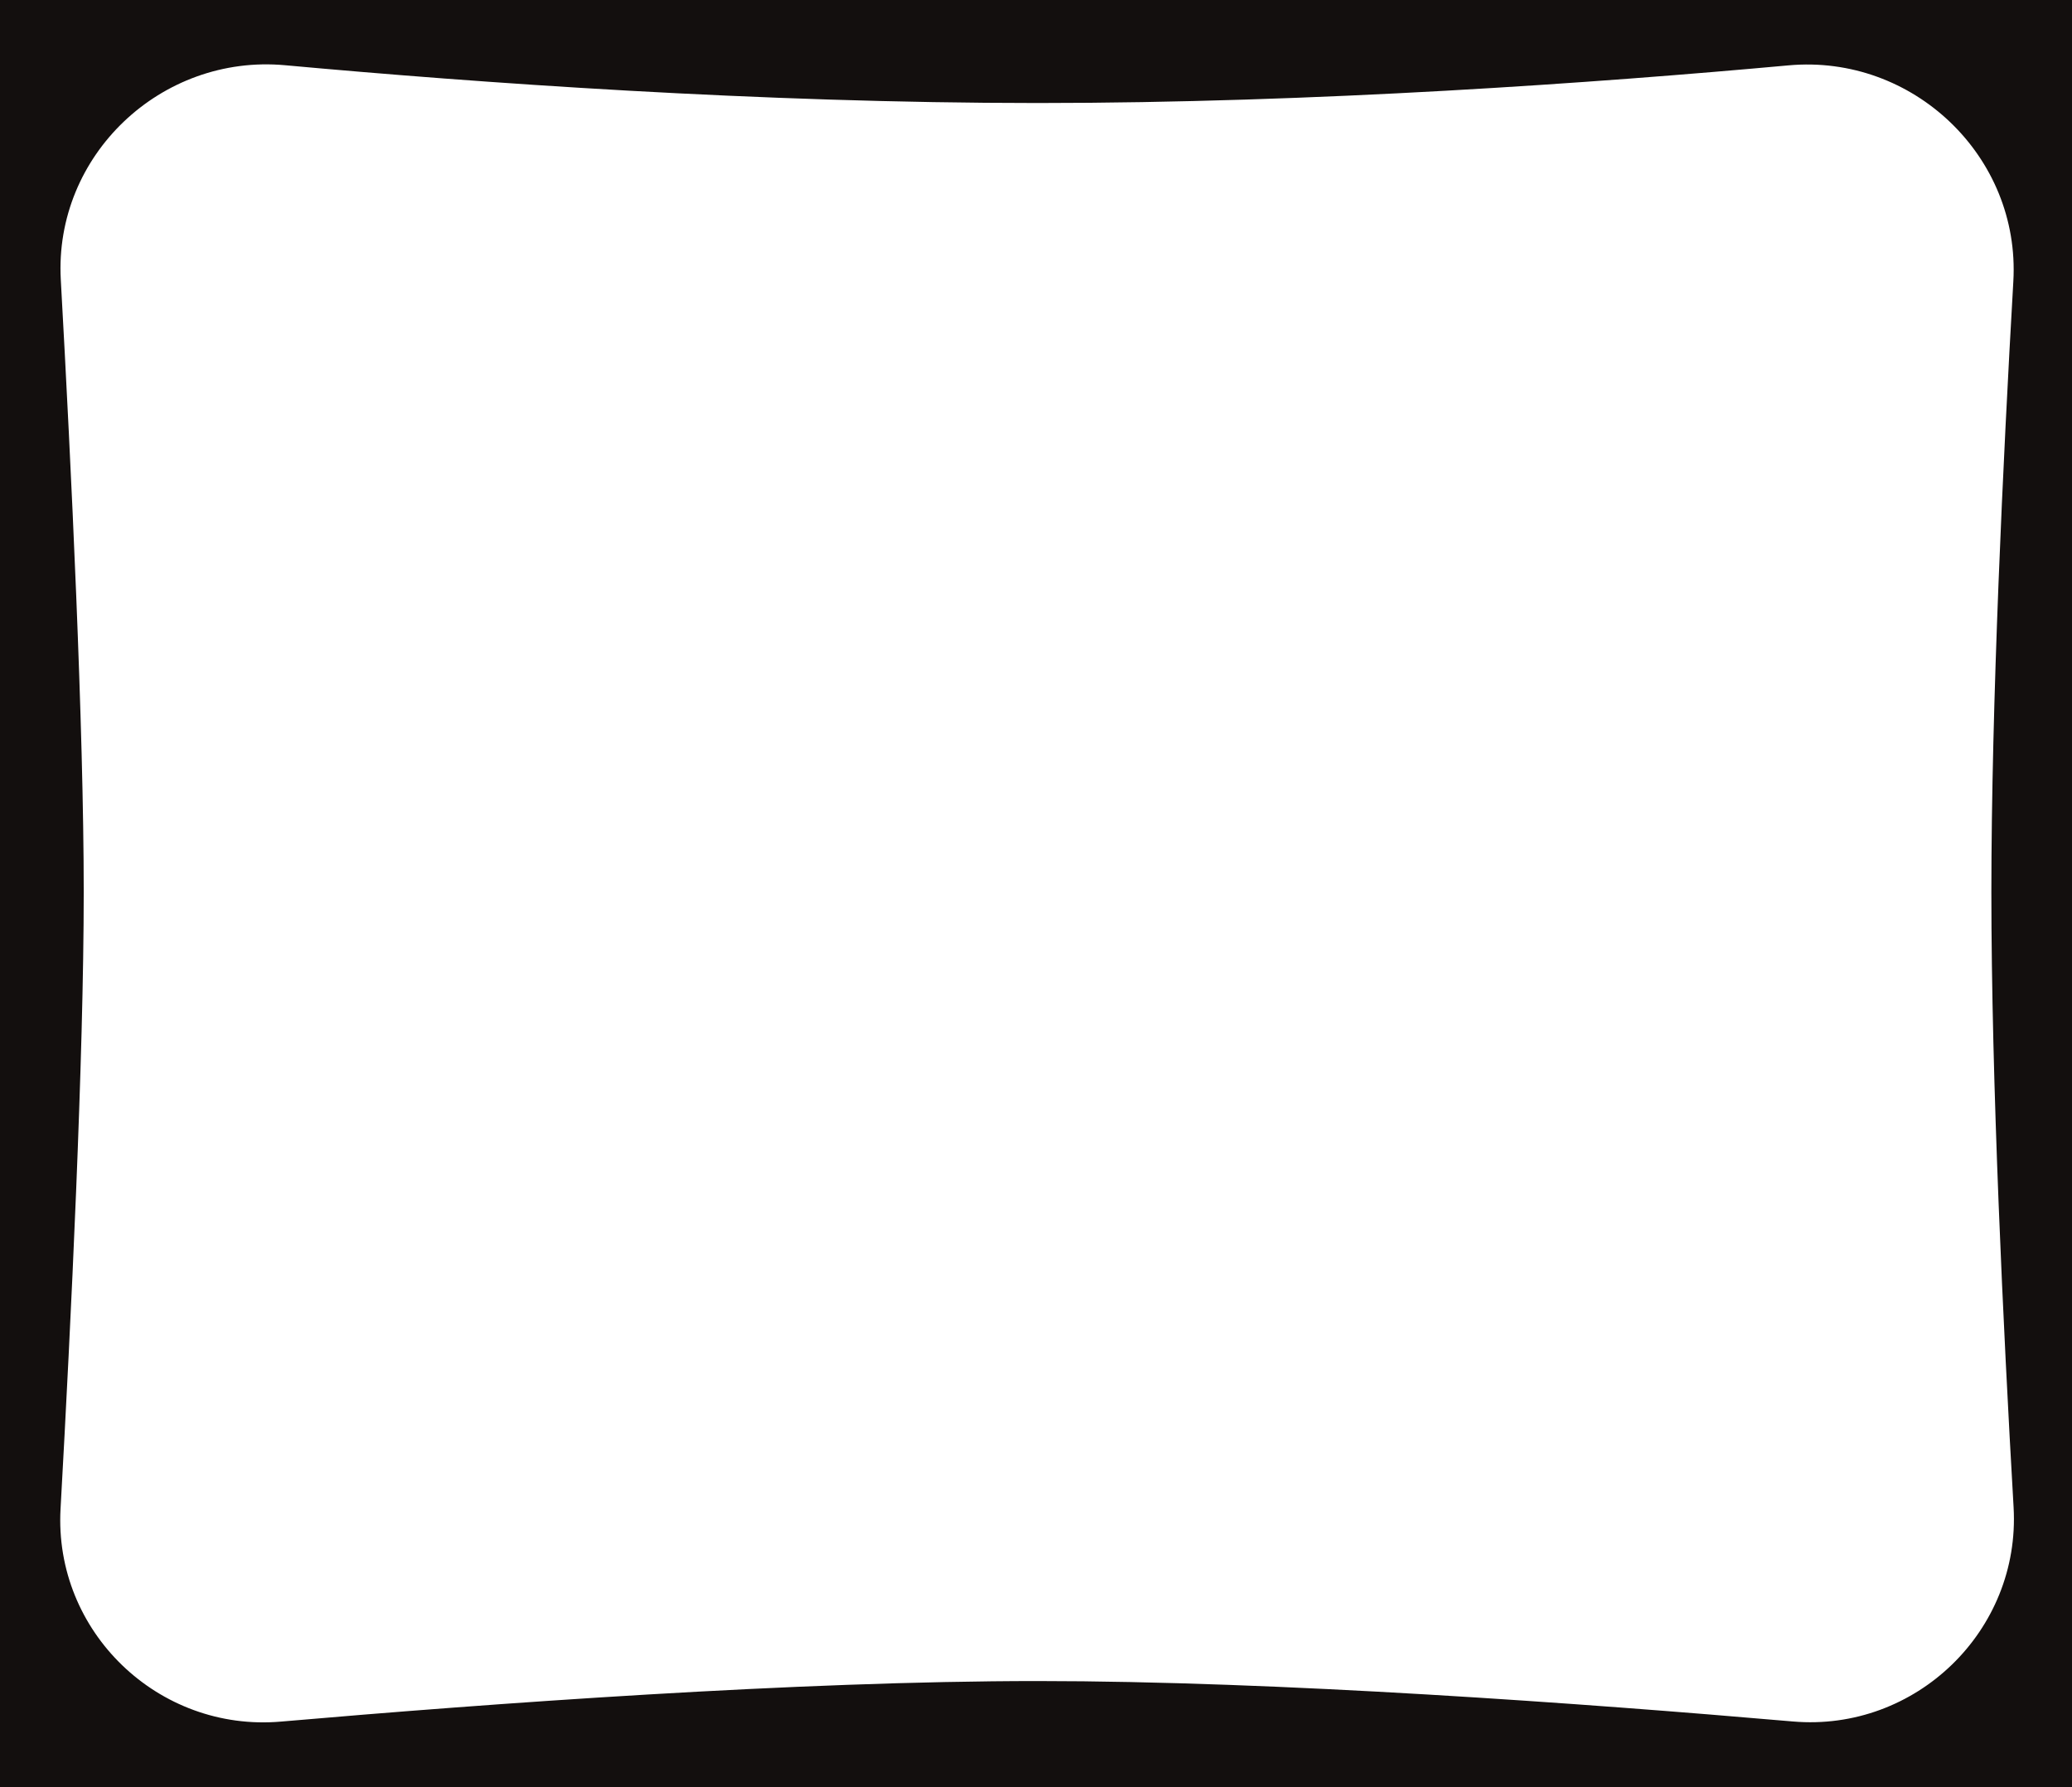 <?xml version="1.0" encoding="UTF-8"?> <svg xmlns="http://www.w3.org/2000/svg" width="669" height="577" viewBox="0 0 669 577" fill="none"><path fill-rule="evenodd" clip-rule="evenodd" d="M669 0H0V577H669V0ZM92.042 21.059C52.006 17.402 17.4 50.178 19.63 90.319C23.02 151.356 27.033 234.817 27.033 288C27.033 341.602 22.957 425.961 19.55 487.119C17.34 526.779 51.116 559.261 90.689 555.83C157.913 550.001 257.265 542.739 335 542.739C412.548 542.739 511.609 549.966 578.825 555.787C618.559 559.229 652.438 526.441 650.142 486.625C646.802 428.687 642.967 348.9 642.967 288C642.967 227.606 646.739 148.638 650.059 90.824C652.373 50.527 617.659 17.439 577.462 21.105C515.61 26.746 424.749 33.261 335 33.261C245.011 33.261 153.904 26.711 92.042 21.059Z" fill="#130F0E"></path></svg> 